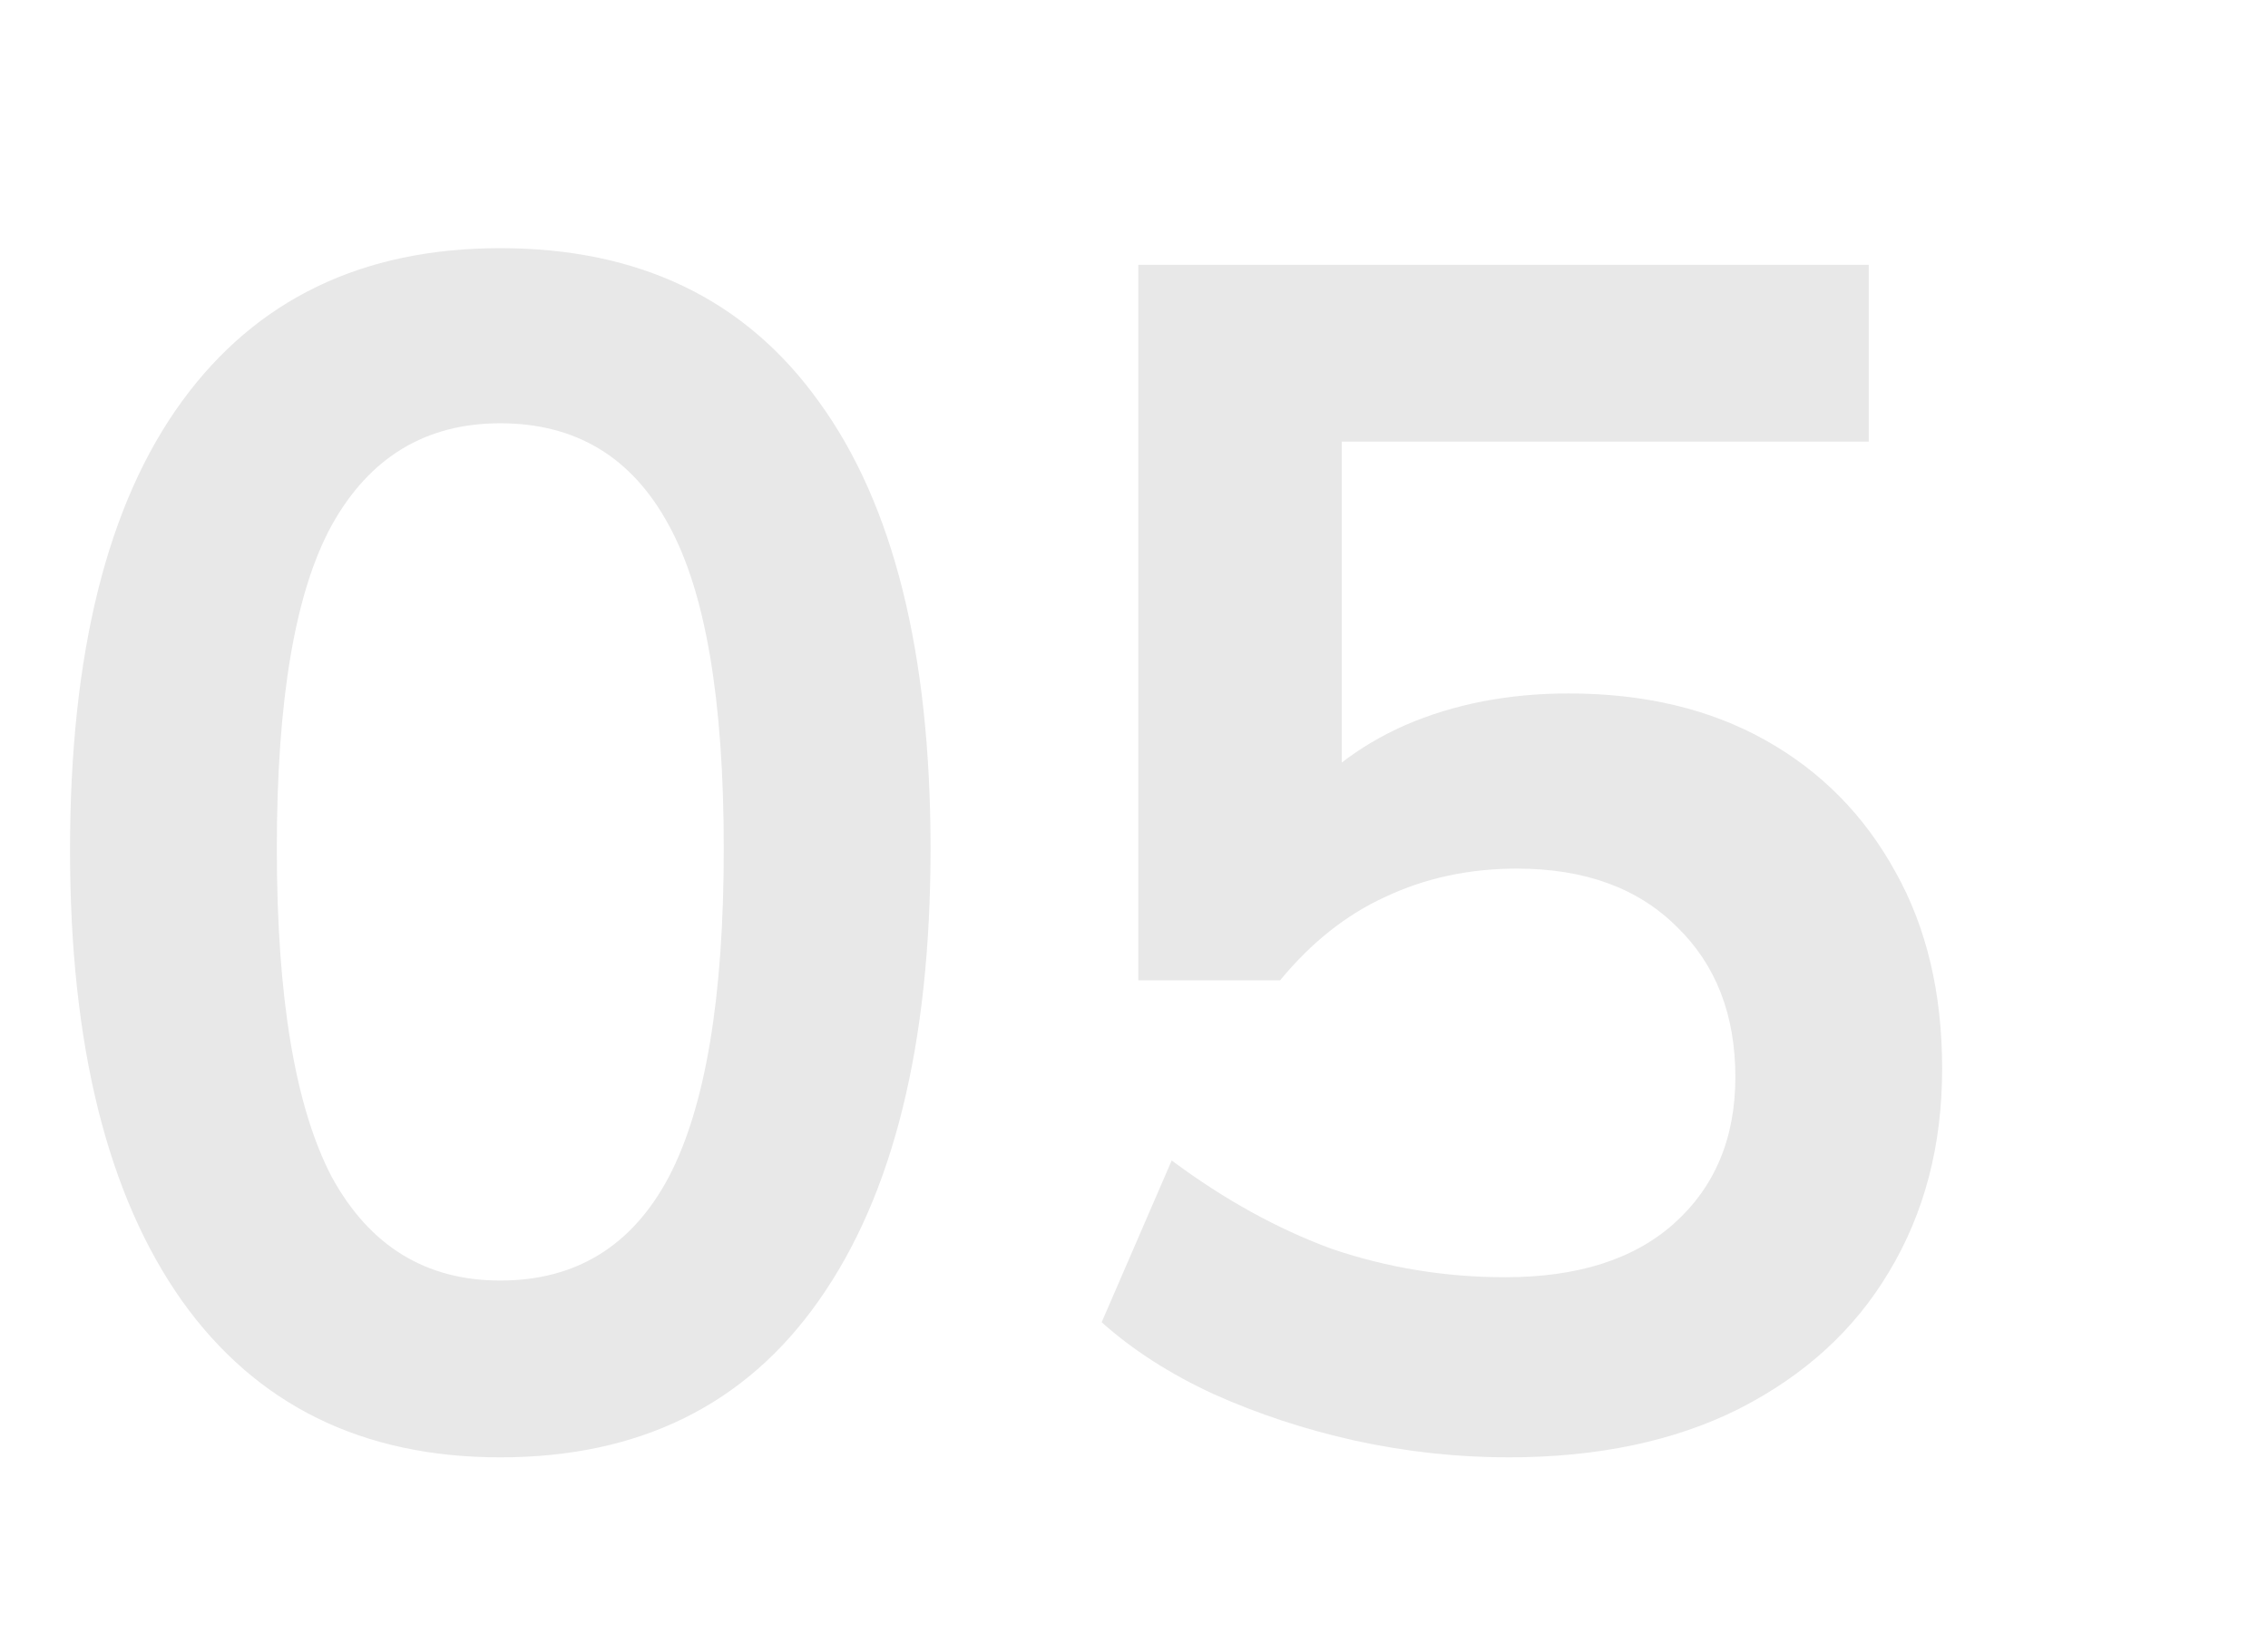 <svg xmlns="http://www.w3.org/2000/svg" width="74" height="53" viewBox="0 0 74 53" fill="none"><path d="M16.323 47.544C11.825 47.544 8.361 45.839 5.931 42.429C3.5 38.983 2.285 34.086 2.285 27.738C2.285 21.318 3.5 16.439 5.931 13.101C8.361 9.764 11.825 8.096 16.323 8.096C20.858 8.096 24.322 9.764 26.716 13.101C29.147 16.439 30.362 21.299 30.362 27.684C30.362 34.068 29.147 38.983 26.716 42.429C24.322 45.839 20.858 47.544 16.323 47.544ZM16.323 41.776C18.79 41.776 20.622 40.652 21.819 38.403C23.016 36.118 23.615 32.545 23.615 27.684C23.615 22.823 23.016 19.304 21.819 17.128C20.622 14.915 18.79 13.809 16.323 13.809C13.893 13.809 12.061 14.915 10.828 17.128C9.631 19.304 9.032 22.823 9.032 27.684C9.032 32.545 9.631 36.118 10.828 38.403C12.061 40.652 13.893 41.776 16.323 41.776ZM49.221 47.544C47.553 47.544 45.884 47.363 44.215 47C42.583 46.637 41.041 46.129 39.59 45.477C38.176 44.824 36.961 44.044 35.945 43.137L38.23 37.859C39.935 39.128 41.676 40.09 43.454 40.743C45.267 41.359 47.154 41.668 49.113 41.668C51.47 41.668 53.302 41.087 54.608 39.926C55.95 38.729 56.621 37.133 56.621 35.138C56.621 33.107 55.987 31.474 54.717 30.241C53.447 28.972 51.706 28.337 49.493 28.337C47.934 28.337 46.501 28.645 45.195 29.262C43.925 29.842 42.783 30.749 41.767 31.982H37.142V8.64H60.974V14.407H43.78V26.596H42.093C43.037 25.326 44.288 24.347 45.848 23.657C47.444 22.968 49.221 22.623 51.18 22.623C53.647 22.623 55.787 23.131 57.601 24.147C59.414 25.163 60.829 26.596 61.845 28.446C62.861 30.259 63.368 32.4 63.368 34.866C63.368 37.369 62.788 39.582 61.627 41.504C60.503 43.391 58.87 44.878 56.73 45.966C54.626 47.018 52.123 47.544 49.221 47.544Z" fill="#E8E8E8"></path></svg>